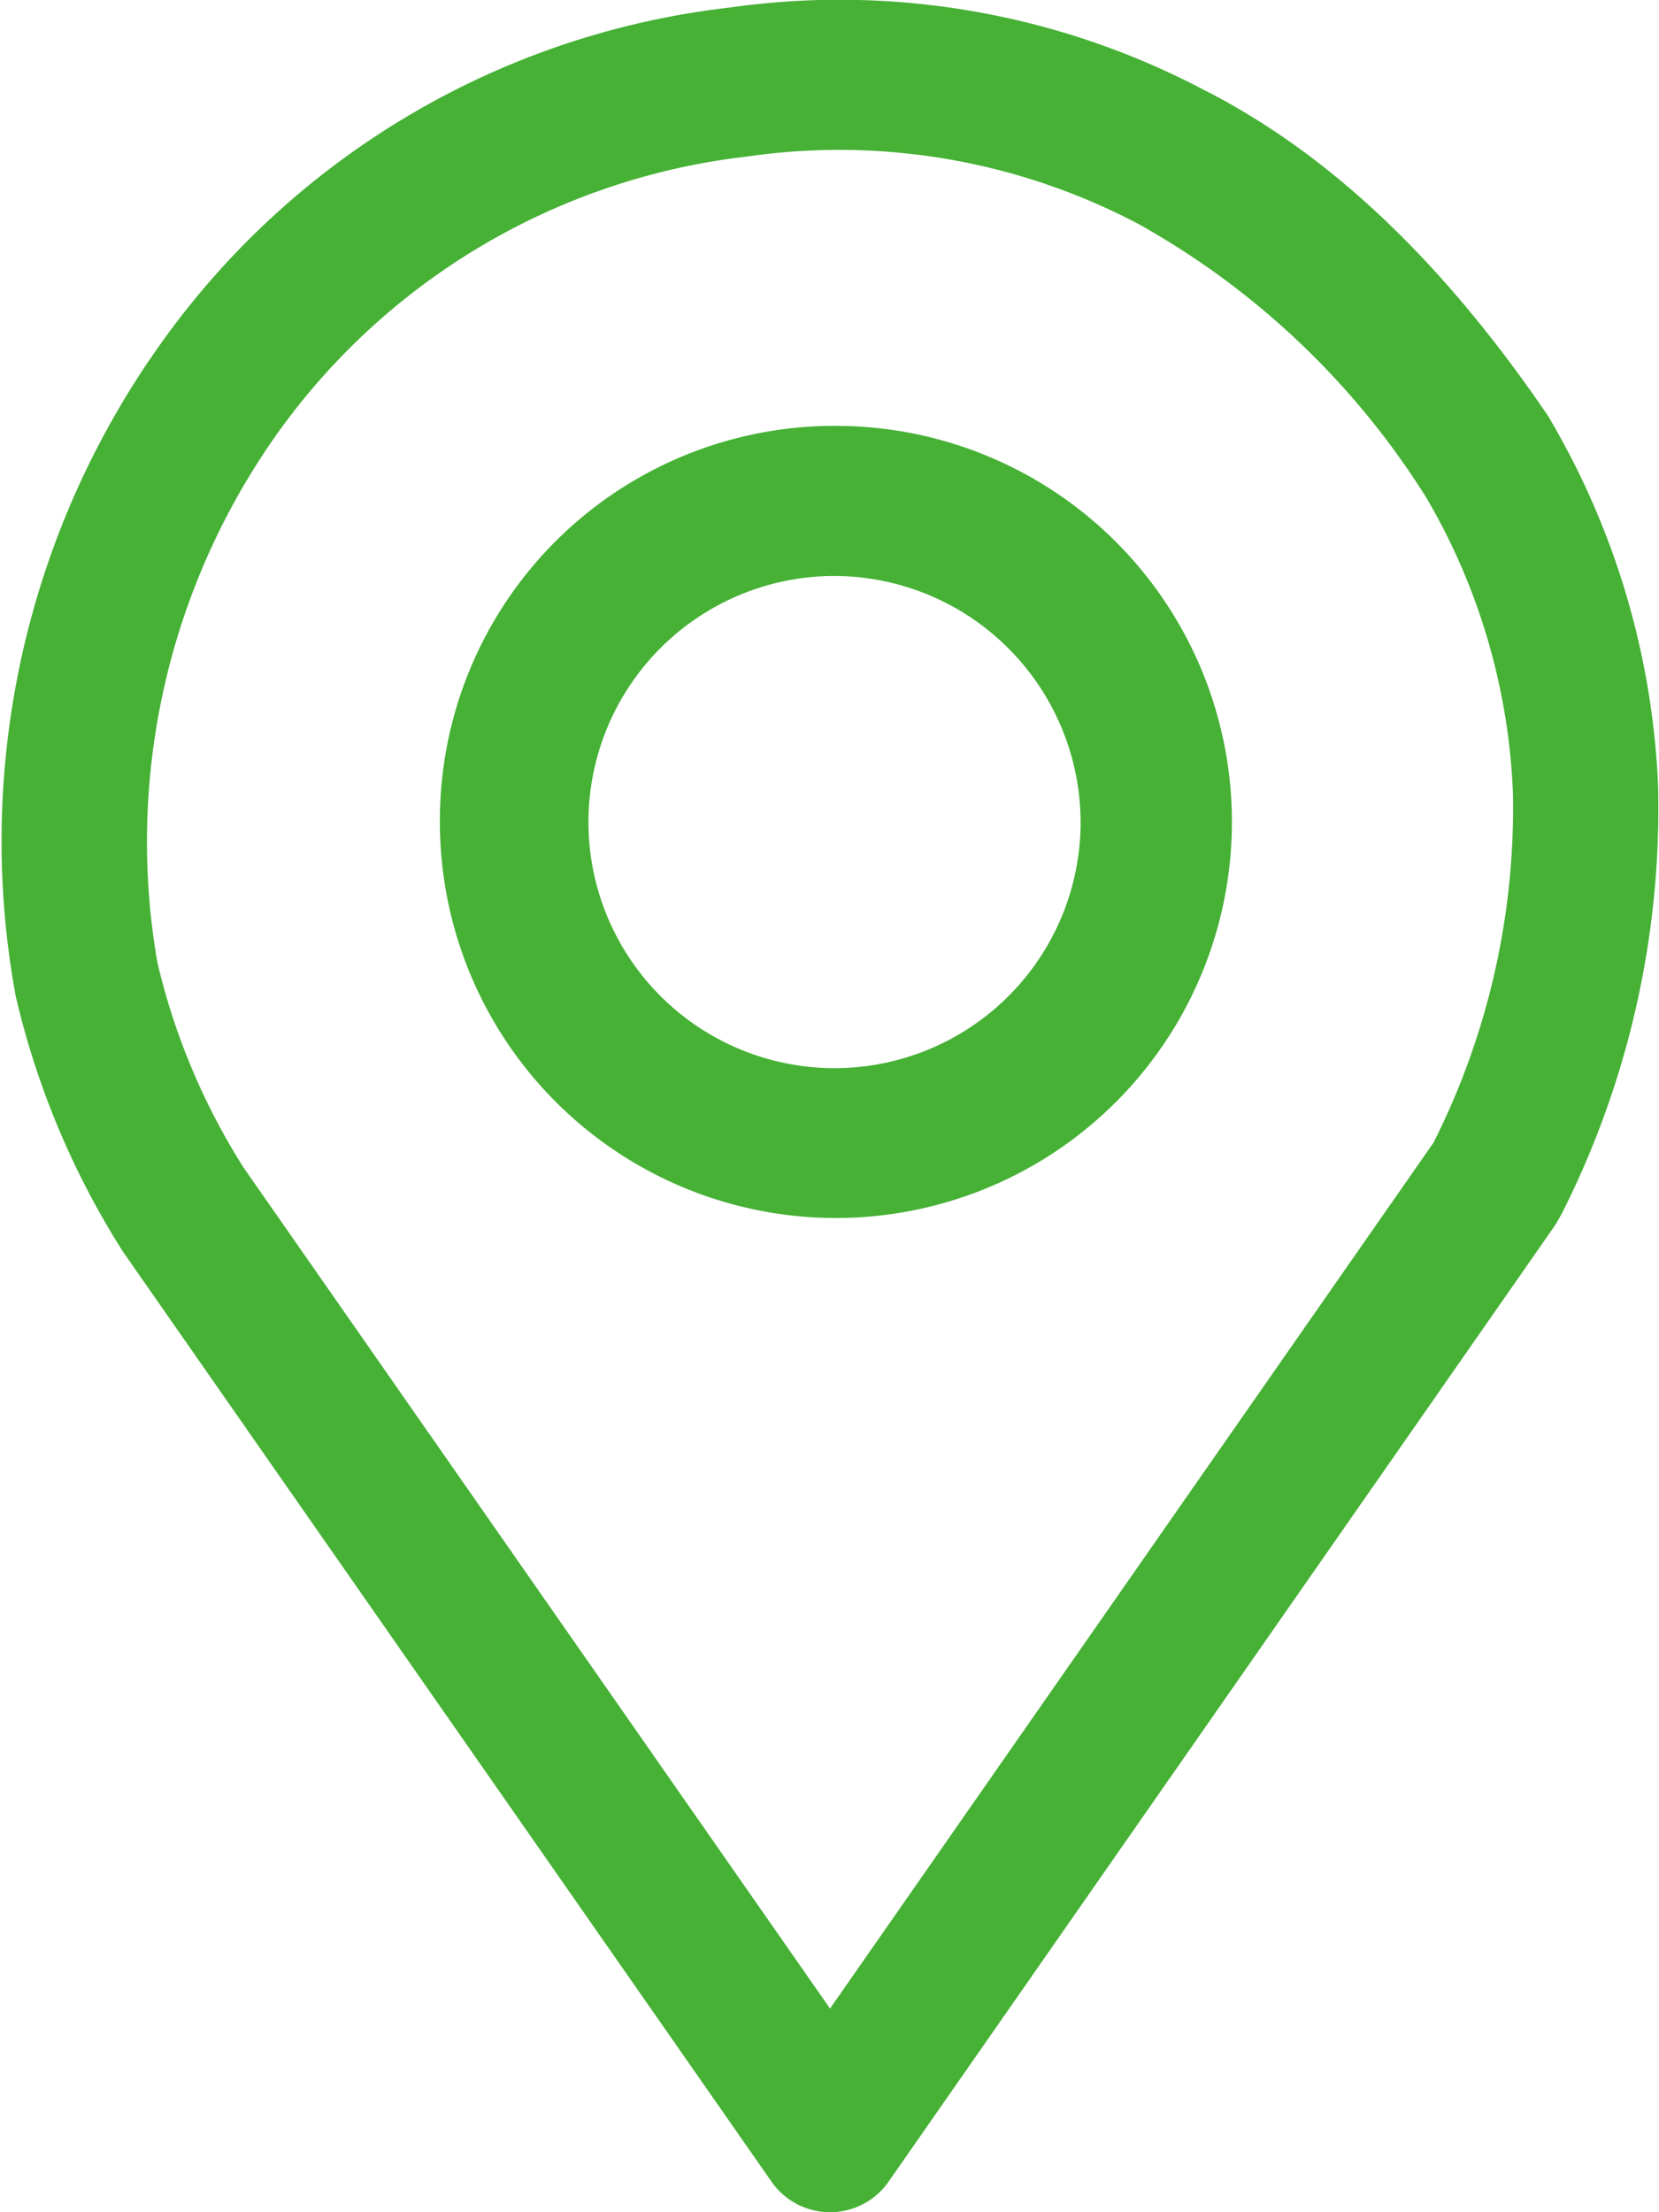 <svg xmlns="http://www.w3.org/2000/svg" width="47.192" height="62.922" viewBox="0 0 47.192 62.922">
  <g id="Gruppe_236" data-name="Gruppe 236" transform="translate(0 -0.047)">
    <g id="Gruppe_237" data-name="Gruppe 237" transform="translate(0 0.333)">
      <path id="Pfad_329" data-name="Pfad 329" d="M34.2,2.533c3.582,1.807,6.832,4.881,9.833,9.294a22.444,22.444,0,0,1,3.133,10.517,25.584,25.584,0,0,1-2.746,12.189l-.181.313L25.29,62.034a2.03,2.03,0,0,1-3.357,0L3.5,35.605A23.445,23.445,0,0,1,.446,28.328a24.371,24.371,0,0,1,4.305-18.8A23.076,23.076,0,0,1,20.745.216,22.225,22.225,0,0,1,34.2,2.533M21.264,4.451A19.084,19.084,0,0,0,8.05,12.107a20.047,20.047,0,0,0-3.575,15.26A19.01,19.01,0,0,0,6.922,33.2l16.689,23.93L40.778,32.5a21.161,21.161,0,0,0,2.259-9.938,18.012,18.012,0,0,0-2.455-8.392,22.7,22.7,0,0,0-8.2-7.8A18.24,18.24,0,0,0,21.264,4.451m2.43,7.663A11.265,11.265,0,1,1,12.513,23.378,11.223,11.223,0,0,1,23.694,12.113m0,4.269a7,7,0,1,0,7.045,7,7.022,7.022,0,0,0-7.045-7" transform="translate(0 -0.286)" fill="#46b135"/>
    </g>
  </g>
</svg>

